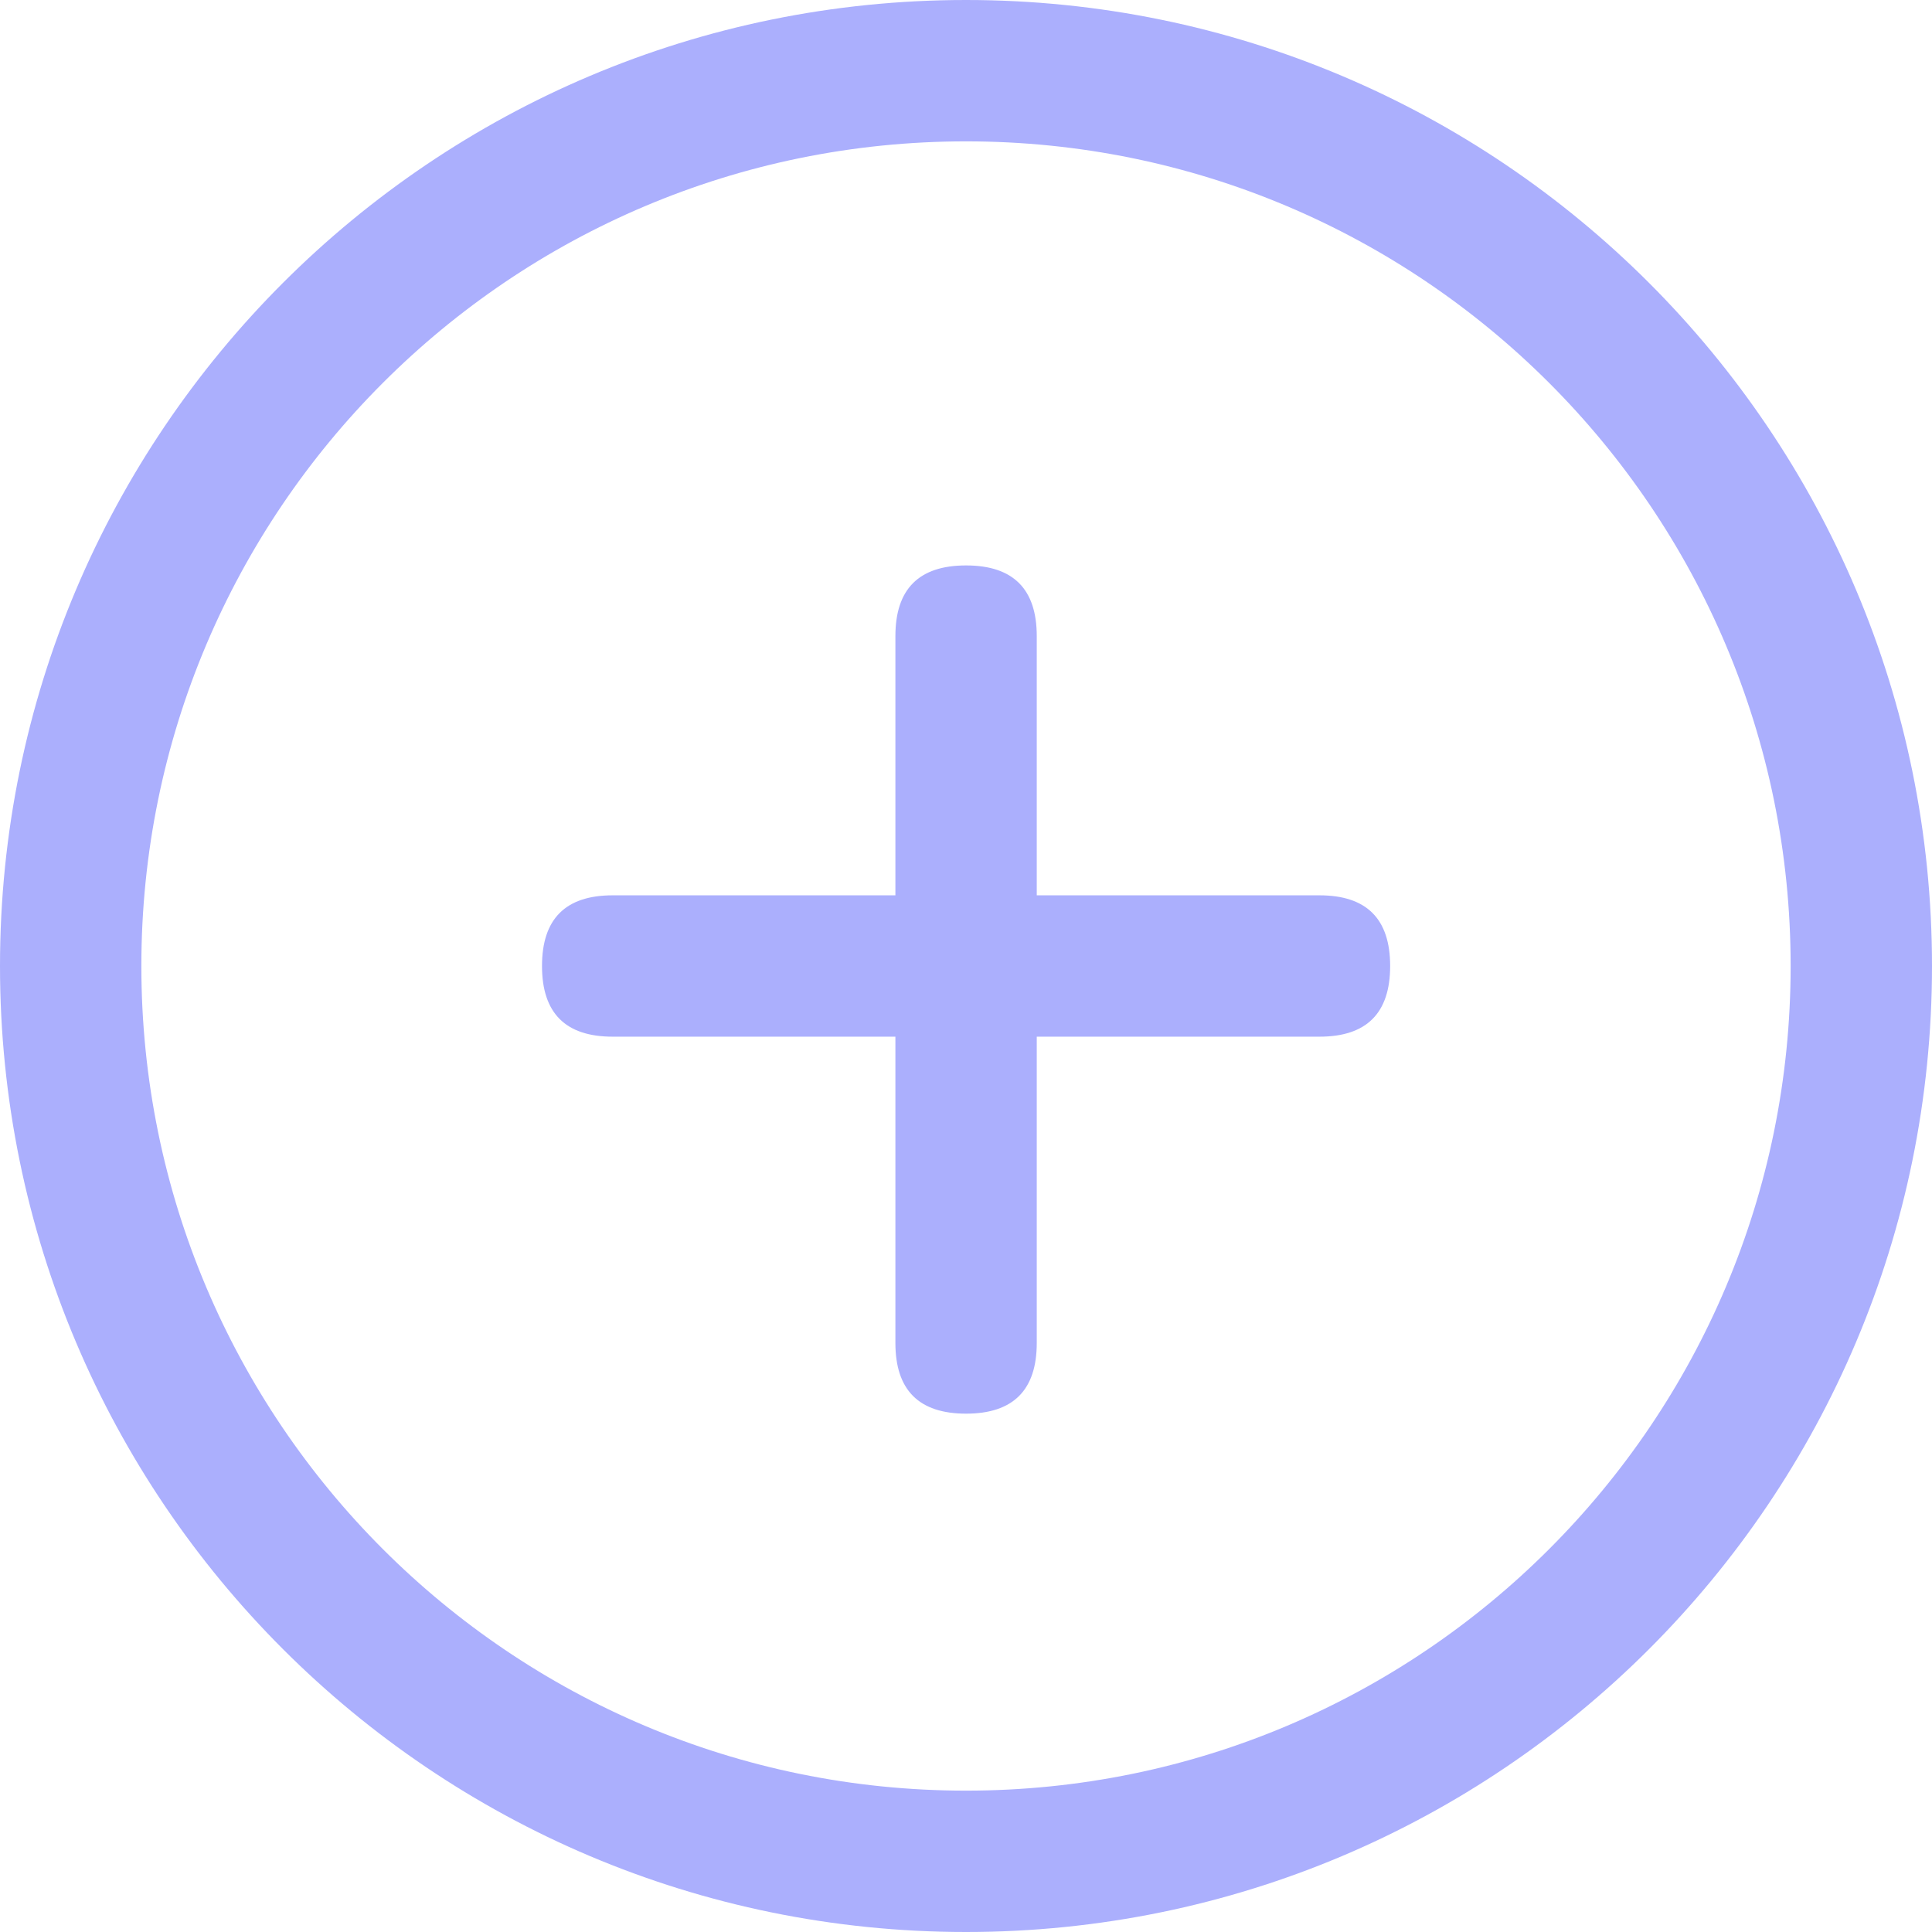 <svg width="24" height="24" viewBox="0 0 24 24" fill="none" xmlns="http://www.w3.org/2000/svg">
<path fill-rule="evenodd" clip-rule="evenodd" d="M12 0C5.372 0 0 5.372 0 12C0 18.628 5.372 24 12 24C18.628 24 24 18.628 24 12C24 5.372 18.628 0 12 0ZM12 1.756C17.658 1.756 22.244 6.342 22.244 12C22.244 17.658 17.658 22.244 12 22.244C6.342 22.244 1.756 17.658 1.756 12C1.756 6.342 6.342 1.756 12 1.756ZM12.879 11.122H16.391C16.977 11.122 17.269 11.415 17.269 12C17.269 12.585 16.977 12.878 16.391 12.878H12.879V16.683C12.879 17.268 12.586 17.561 12.001 17.561C11.415 17.561 11.123 17.268 11.123 16.683V12.878H7.611C7.025 12.878 6.733 12.585 6.733 12C6.733 11.415 7.025 11.122 7.611 11.122H11.123V7.902C11.123 7.317 11.415 7.024 12.001 7.024C12.586 7.024 12.879 7.317 12.879 7.902V11.122Z" fill="#ABAFFD"/>
</svg>
